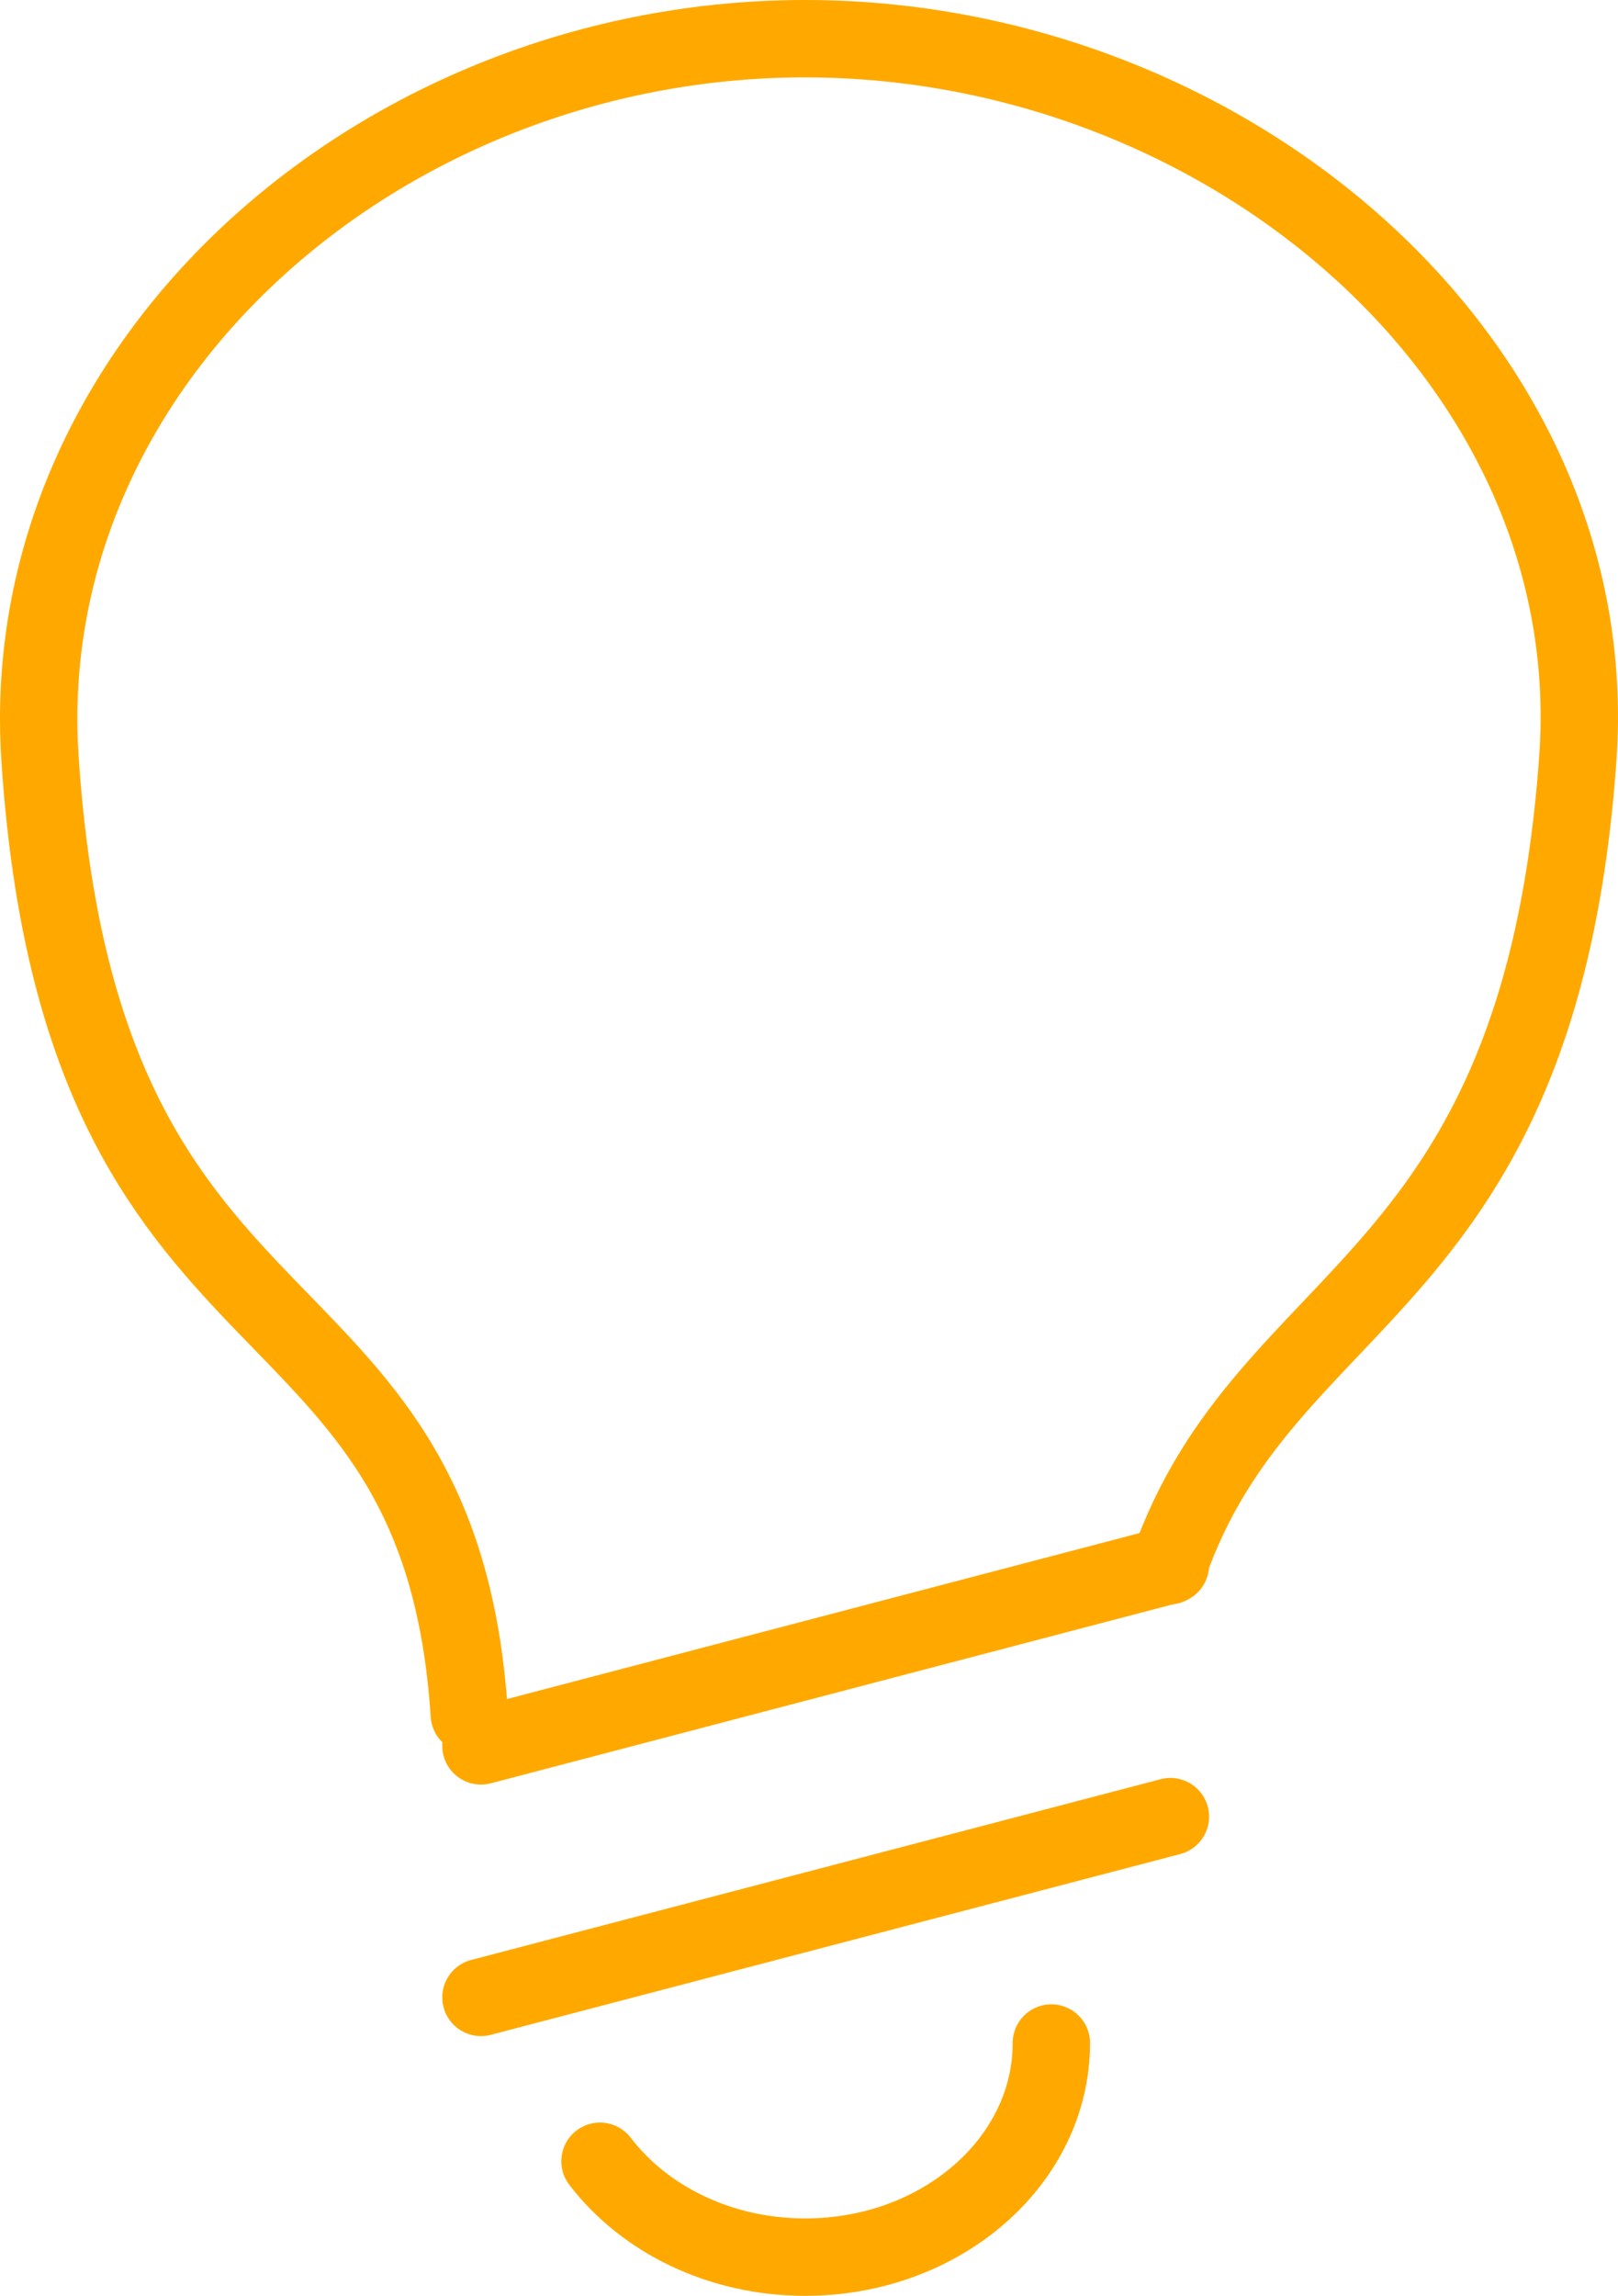 <svg version="1.1" id="Ebene_1" xmlns="http://www.w3.org/2000/svg" xmlns:xlink="http://www.w3.org/1999/xlink" x="0px" y="0px"
	 viewBox="103.095 90.096 418.173 593.262"
	 enable-background="new 103.095 90.096 418.173 593.262" xml:space="preserve">
<path fill="none" stroke="#FFA900" stroke-width="20" stroke-linecap="round" stroke-linejoin="round" stroke-miterlimit="22.926" d="
	M224.389,533.128c-7.776-119.487-100.298-84.82-110.958-247.11c-6.719-102.466,88.527-185.922,197.729-185.922
	c109.202,0,206.985,83.492,199.729,185.922c-9.854,138.46-80.564,136.331-105.756,208.714"/>
<line fill="none" stroke="#FFA900" stroke-width="20" stroke-linecap="round" stroke-linejoin="round" stroke-miterlimit="22.926" x1="227.399" y1="606.237" x2="405.581" y2="559.528"/>
<line fill="none" stroke="#FFA900" stroke-width="20" stroke-linecap="round" stroke-linejoin="round" stroke-miterlimit="22.926" x1="227.399" y1="541.244" x2="405.581" y2="494.5"/>
<path fill="none" stroke="#FFA900" stroke-width="20" stroke-linecap="round" stroke-linejoin="round" stroke-miterlimit="22.926" d="
	M374.818,618.031c0,30.548-28.488,55.327-63.622,55.327c-22.146,0-41.657-9.872-53.034-24.779"/>
</svg>
